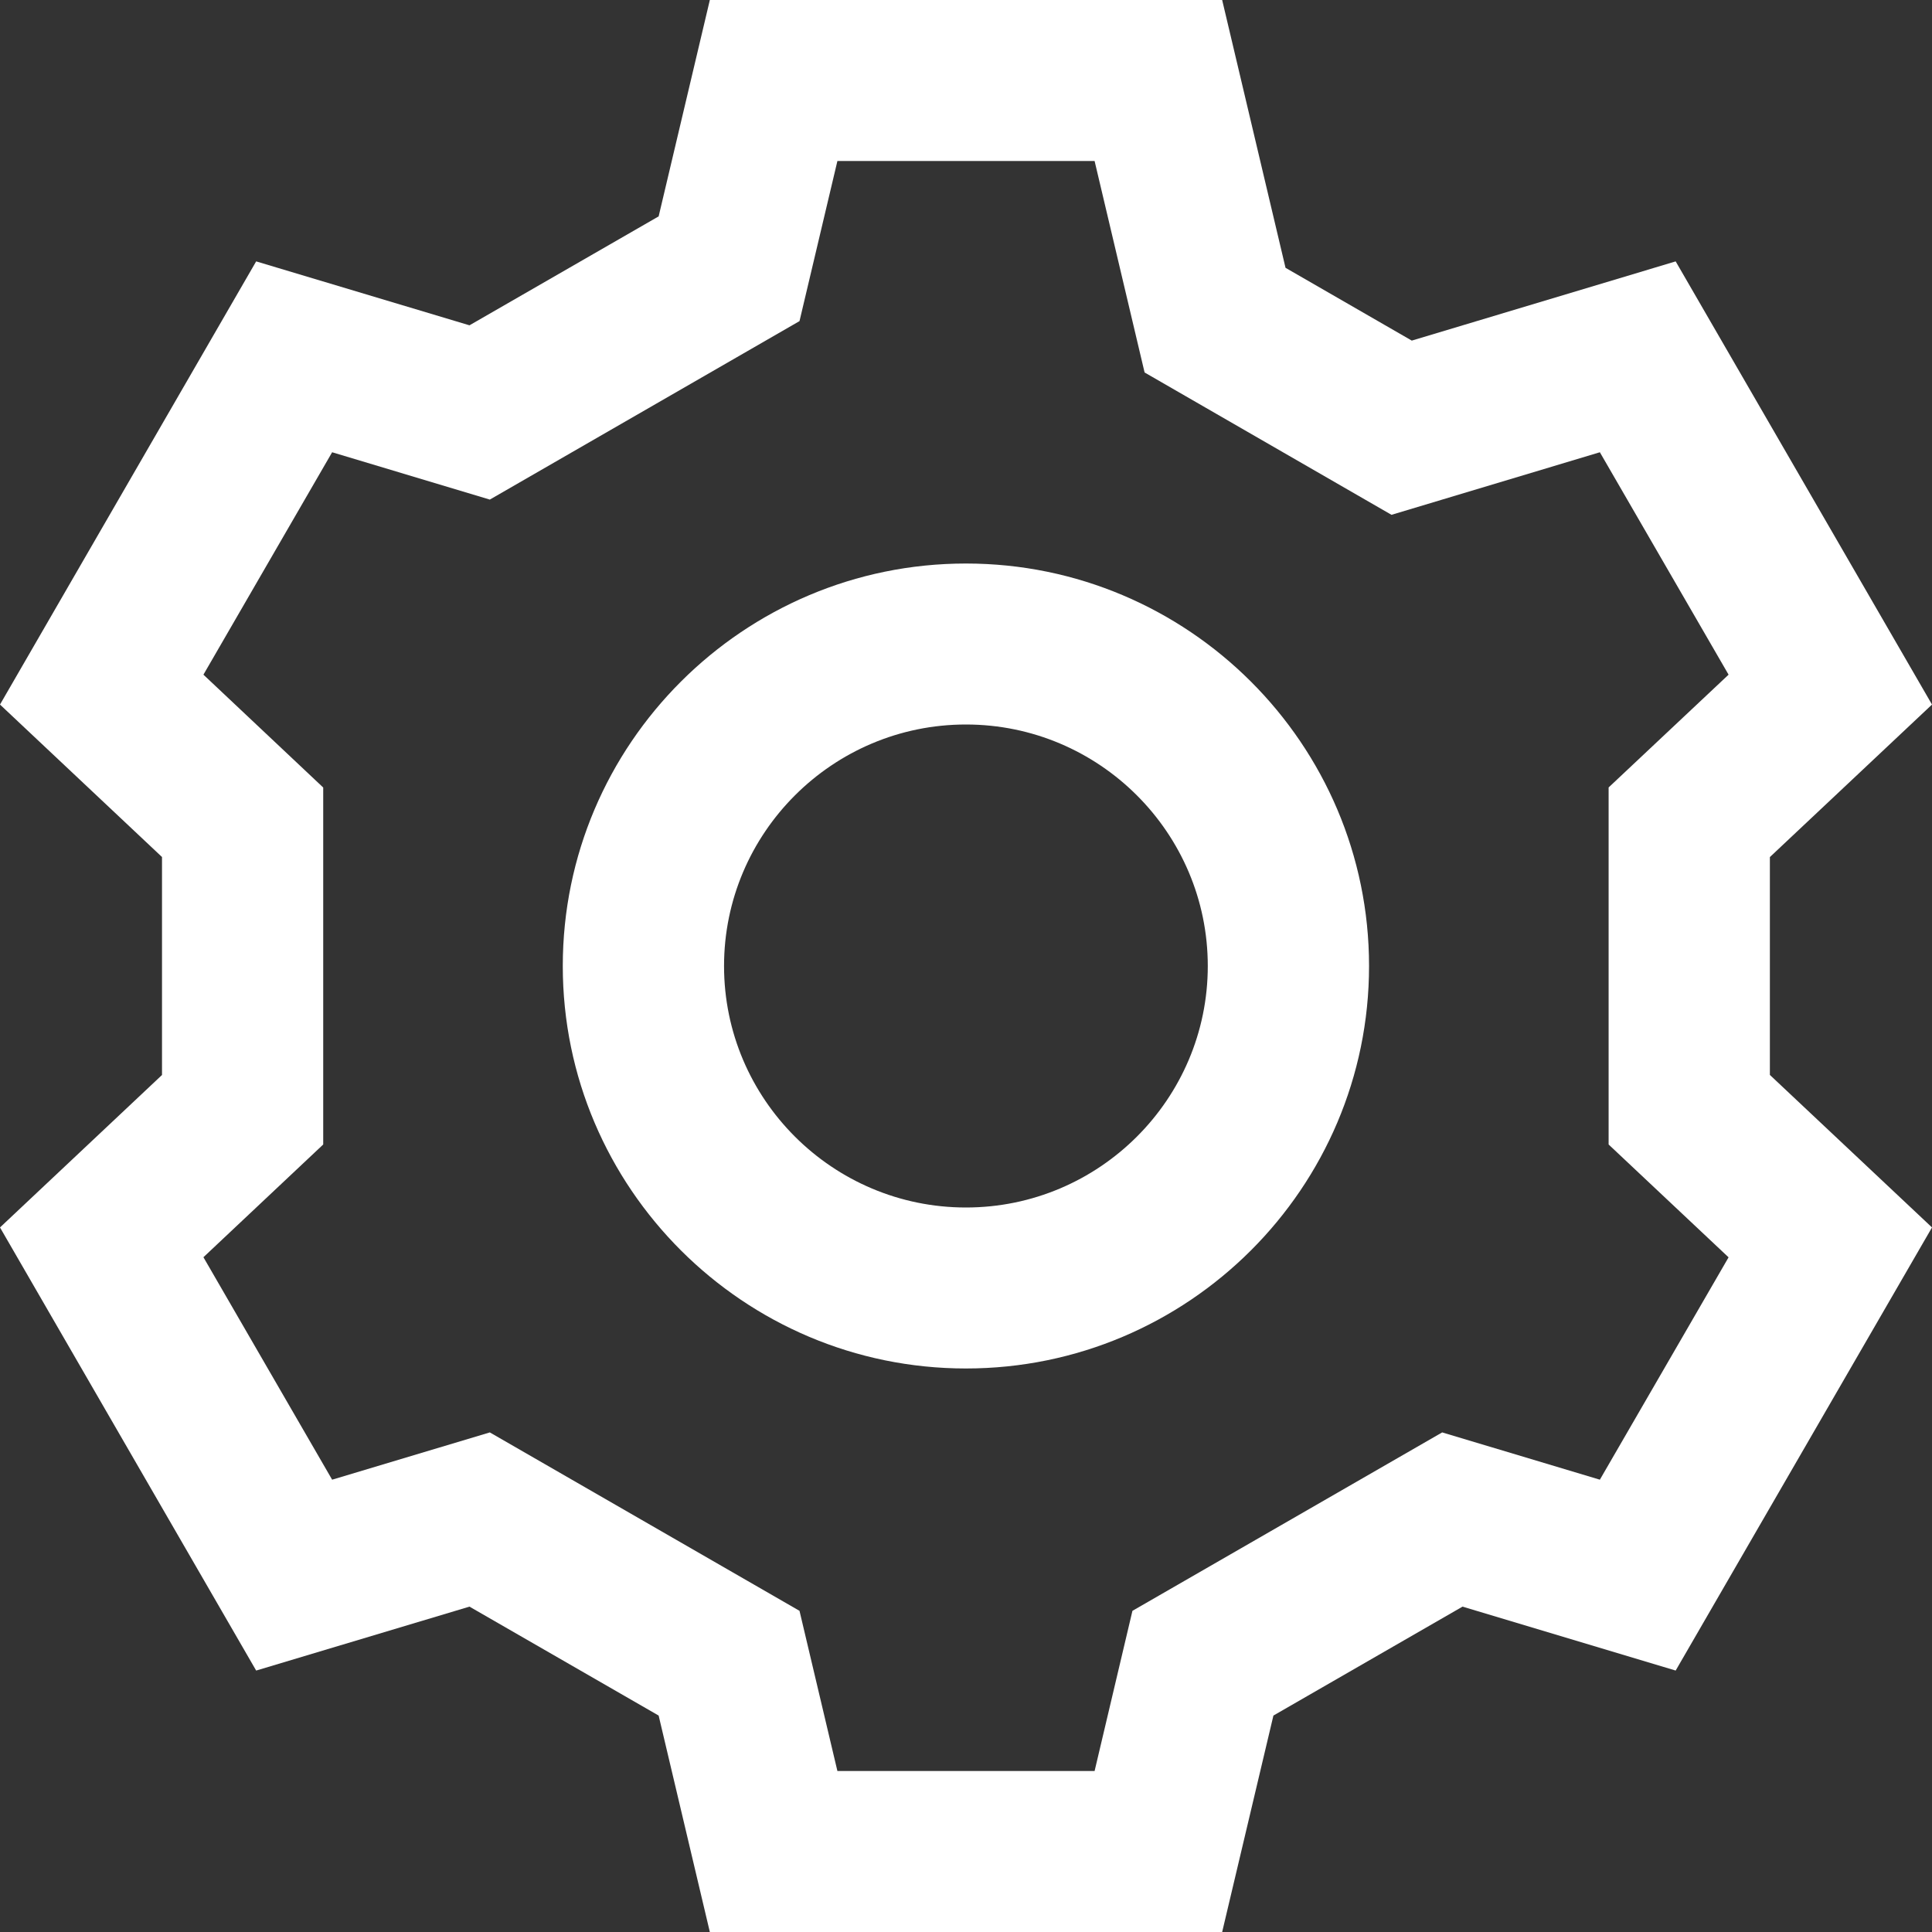 <?xml version="1.0" encoding="UTF-8" standalone="no"?>
<svg width="34px" height="34px" viewBox="0 0 34 34" version="1.1" xmlns="http://www.w3.org/2000/svg" xmlns:xlink="http://www.w3.org/1999/xlink">
    <rect x="0" y="0" width="34" height="34" fill="#333333" stroke="none"/>
    <!-- Generator: Sketch 48.2 (47327) - http://www.bohemiancoding.com/sketch -->
    <title>icon-settings</title>
    <desc>Created with Sketch.</desc>
    <defs><linearGradient xy="100%" id="gradient"><stop stop-color="#fff" offset="0%"></stop><stop stop-color="#fff" offset="100%"></stop></linearGradient></defs>
    <g id="Standard-Bank---Icon-Setup" stroke="none" stroke-width="1" fill="none" fill-rule="evenodd" transform="translate(-633, -5027)">
        <g id="Icons---Settings" transform="translate(69, 4835)">
            <g id="icon-settings" transform="translate(564, 192)">
                <rect id="Rectangle" x="0" y="0" width="34" height="34"></rect>
                <path d="M31.147,15.083 L34,12.399 L29.489,4.6 L24.845,5.994 L22.623,4.713 L21.508,0 L12.492,0 L11.591,3.808 L8.262,5.725 L4.508,4.6 L0,12.399 L2.851,15.082 L2.851,18.918 L0,21.601 L4.508,29.399 L8.262,28.274 L11.591,30.191 L12.492,34 L21.508,34 L22.41,30.191 L25.738,28.274 L29.489,29.399 L34,21.601 L31.147,18.917 L31.147,15.083 Z M30.42,22.127 L28.155,26.04 L25.38,25.208 L19.929,28.348 L19.263,31.167 L14.737,31.167 L14.07,28.348 L8.62,25.208 L5.845,26.04 L3.58,22.125 L5.688,20.141 L5.688,13.859 L3.58,11.873 L5.845,7.959 L8.62,8.792 L14.07,5.651 L14.737,2.833 L19.263,2.833 L20.143,6.555 L24.488,9.06 L28.155,7.959 L30.42,11.873 L28.309,13.858 L28.309,20.141 L30.42,22.127 Z M16.999,9.917 C13.087,9.917 9.904,13.094 9.904,17 C9.904,20.906 13.087,24.083 16.999,24.083 C20.911,24.083 24.093,20.906 24.093,17 C24.093,13.094 20.911,9.917 16.999,9.917 Z M16.999,21.25 C14.652,21.25 12.742,19.343 12.742,17 C12.742,14.657 14.652,12.75 16.999,12.75 C19.345,12.75 21.255,14.657 21.255,17 C21.255,19.343 19.345,21.25 16.999,21.25 Z" fill="#FFFFFF"></path>
            </g>
        </g>
    </g>
</svg>